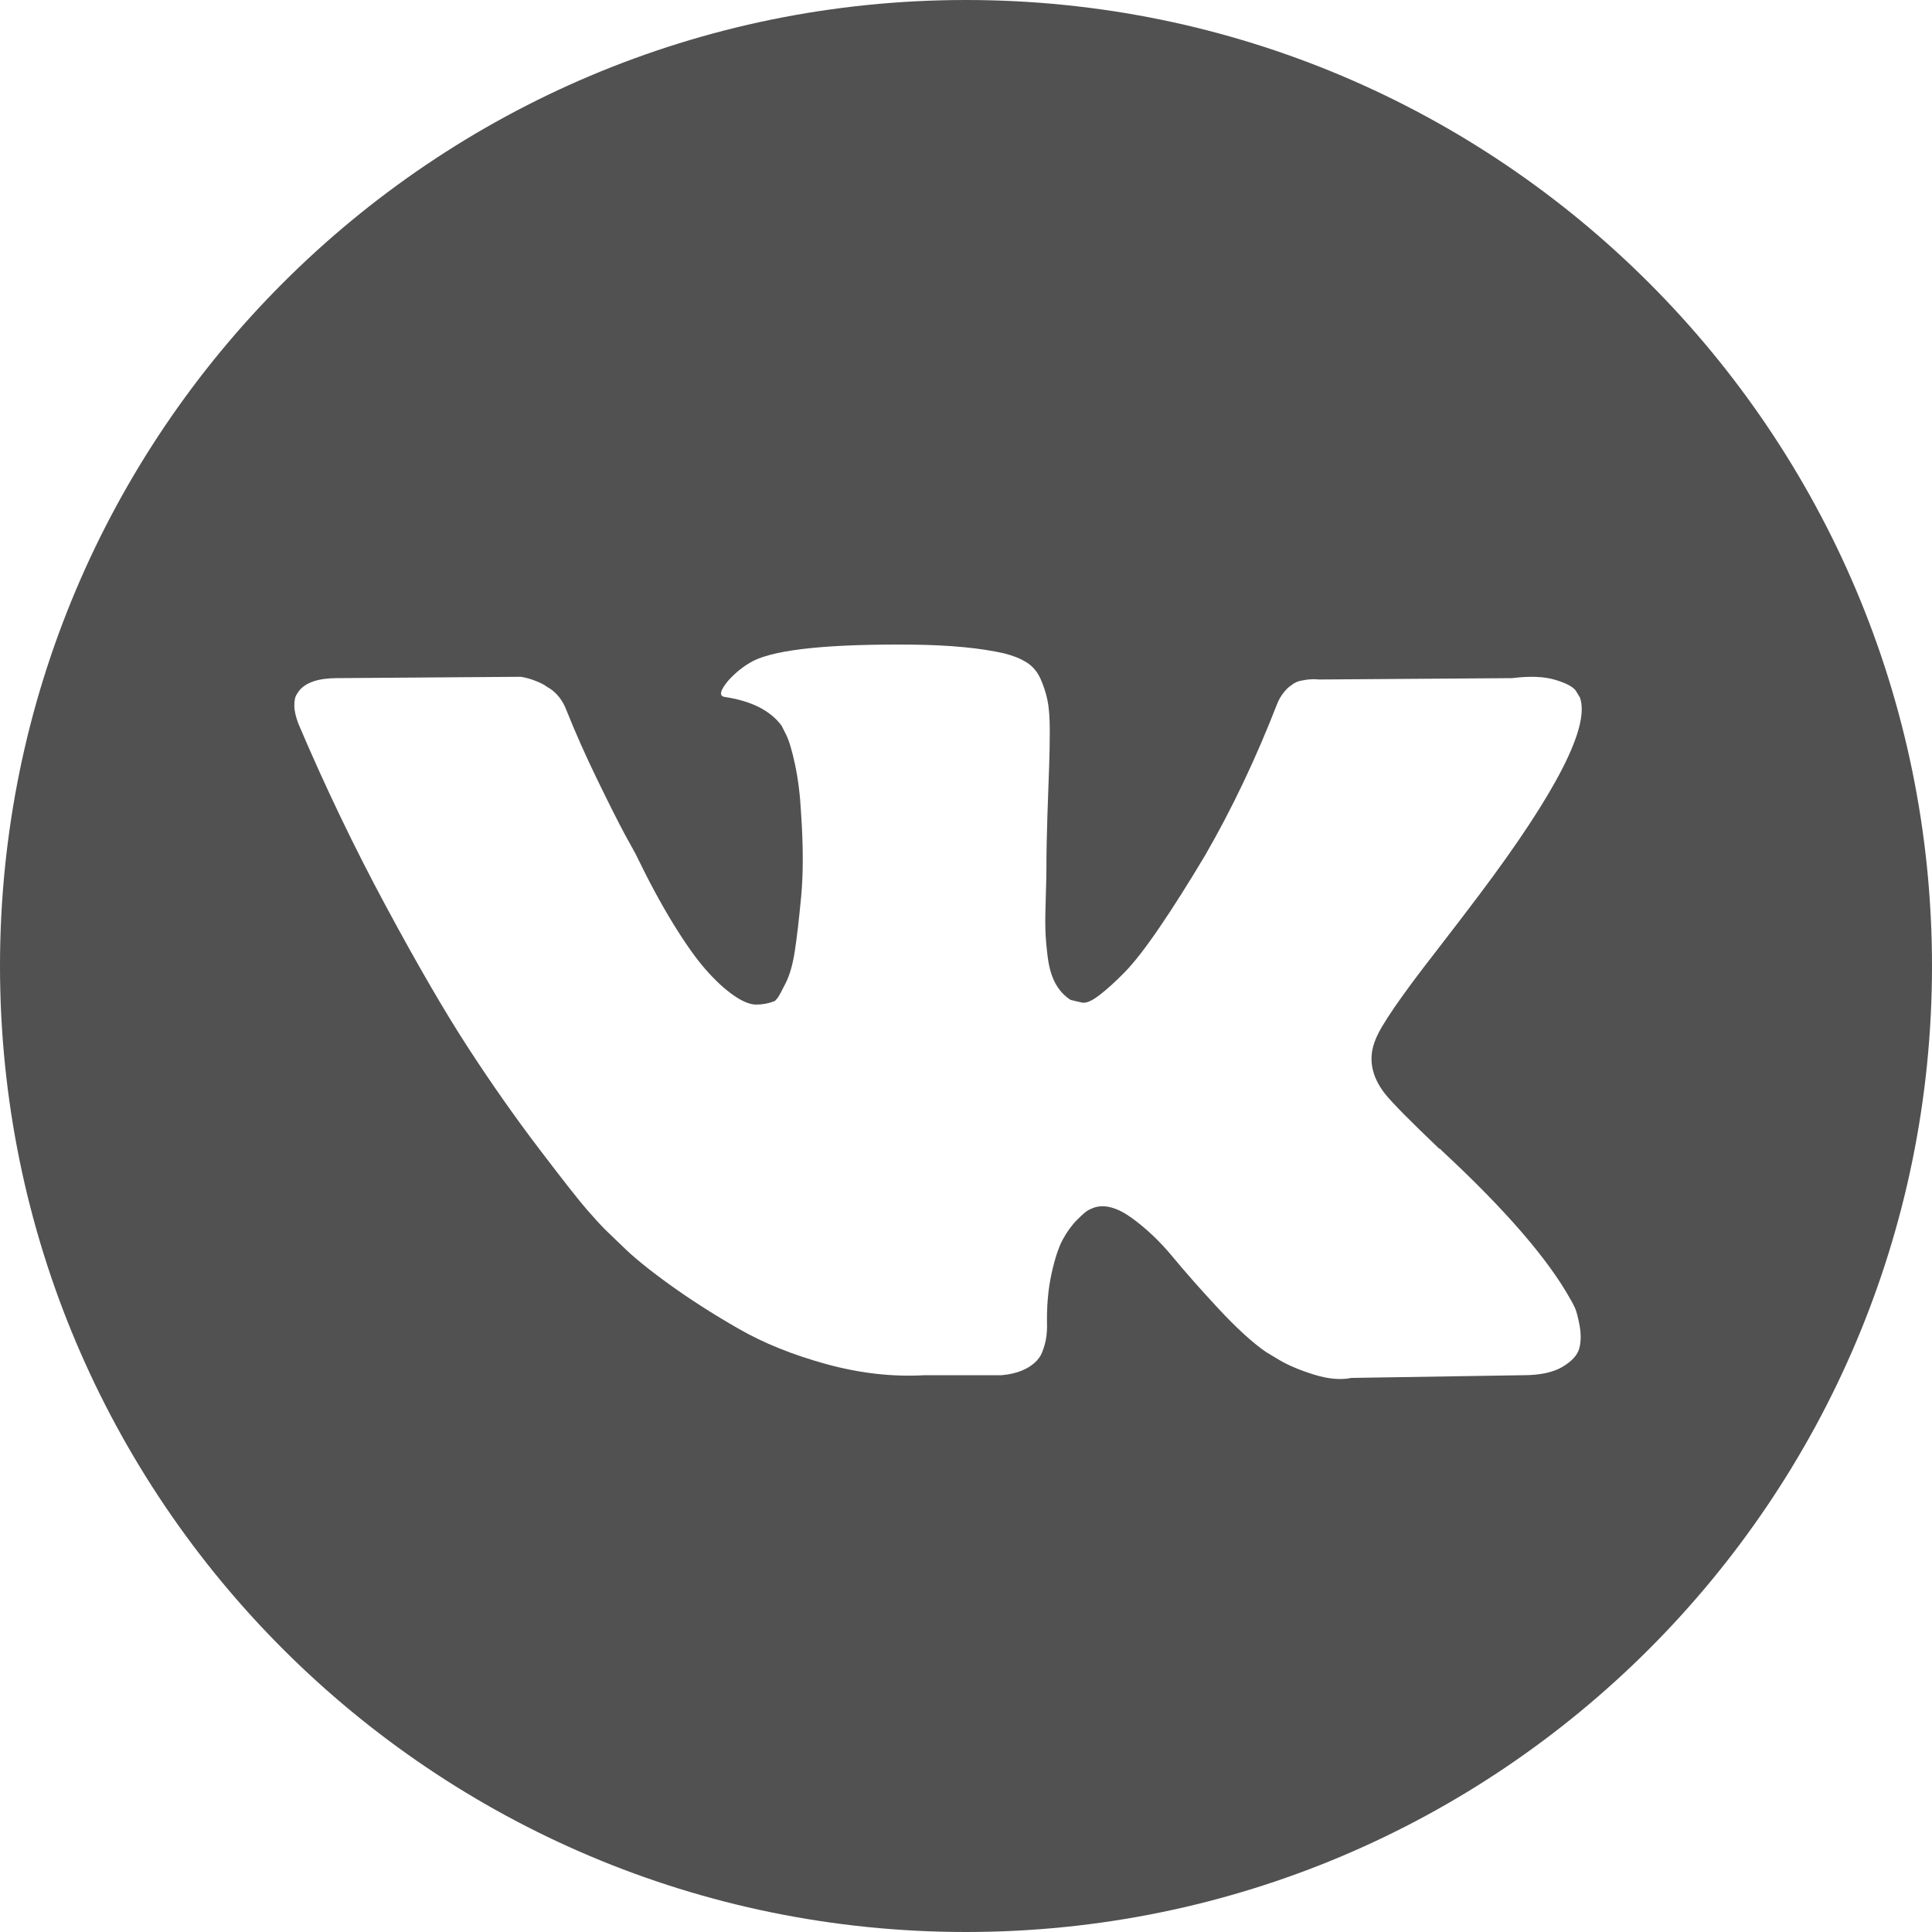 <?xml version="1.0" encoding="UTF-8"?> <svg xmlns="http://www.w3.org/2000/svg" width="140" height="140" viewBox="0 0 140 140" fill="none"> <g clip-path="url(#clip0_371_166)"> <path d="M70 0C31.34 0 0 31.34 0 70C0 108.66 31.34 140 70 140C108.66 140 140 108.66 140 70C140 31.34 108.66 0 70 0ZM100.355 79.252C100.906 79.934 102.216 81.261 104.289 83.237H104.337L104.385 83.284L104.434 83.334L104.532 83.43C109.097 87.672 112.189 91.25 113.808 94.165C113.906 94.325 114.011 94.529 114.125 94.772C114.237 95.015 114.35 95.444 114.464 96.058C114.576 96.676 114.568 97.224 114.44 97.709C114.311 98.193 113.906 98.642 113.226 99.045C112.546 99.451 111.591 99.653 110.36 99.653L97.927 99.849C97.15 100.01 96.243 99.929 95.207 99.606C94.169 99.281 93.329 98.924 92.681 98.537L91.709 97.952C90.737 97.272 89.604 96.236 88.309 94.845C87.013 93.452 85.904 92.197 84.982 91.08C84.059 89.963 83.071 89.026 82.018 88.262C80.965 87.501 80.05 87.25 79.274 87.51C79.177 87.544 79.047 87.601 78.885 87.68C78.722 87.761 78.448 87.994 78.059 88.384C77.67 88.773 77.322 89.252 77.014 89.817C76.706 90.385 76.43 91.226 76.188 92.344C75.945 93.459 75.838 94.716 75.873 96.108C75.873 96.592 75.814 97.039 75.702 97.444C75.589 97.848 75.467 98.148 75.337 98.341L75.143 98.584C74.559 99.201 73.702 99.556 72.569 99.653H66.984C64.684 99.783 62.32 99.516 59.893 98.852C57.465 98.186 55.335 97.33 53.507 96.277C51.675 95.227 50.009 94.158 48.504 93.073C46.998 91.987 45.857 91.057 45.08 90.281L43.866 89.114C43.543 88.792 43.097 88.305 42.531 87.656C41.964 87.009 40.807 85.537 39.058 83.237C37.31 80.938 35.593 78.495 33.91 75.902C32.226 73.312 30.243 69.895 27.959 65.653C25.677 61.413 23.564 57.01 21.621 52.443C21.426 51.926 21.328 51.489 21.328 51.133C21.328 50.778 21.377 50.518 21.475 50.355L21.669 50.064C22.155 49.448 23.077 49.14 24.437 49.14L37.745 49.043C38.134 49.109 38.506 49.214 38.862 49.36C39.219 49.505 39.479 49.642 39.641 49.772L39.883 49.918C40.401 50.276 40.789 50.792 41.049 51.472C41.696 53.093 42.441 54.768 43.283 56.5C44.125 58.232 44.789 59.552 45.275 60.458L46.051 61.867C46.989 63.809 47.897 65.494 48.771 66.918C49.647 68.343 50.43 69.454 51.127 70.246C51.823 71.039 52.494 71.664 53.143 72.115C53.79 72.569 54.341 72.796 54.795 72.796C55.248 72.796 55.685 72.716 56.107 72.554C56.171 72.521 56.252 72.44 56.35 72.311C56.448 72.182 56.641 71.826 56.933 71.241C57.224 70.659 57.443 69.898 57.589 68.958C57.735 68.021 57.889 66.71 58.05 65.026C58.212 63.341 58.212 61.318 58.05 58.955C57.985 57.659 57.839 56.477 57.613 55.409C57.386 54.341 57.159 53.596 56.933 53.174L56.641 52.592C55.832 51.492 54.456 50.795 52.513 50.503C52.091 50.44 52.172 50.051 52.755 49.339C53.306 48.723 53.921 48.239 54.601 47.881C56.317 47.041 60.187 46.651 66.21 46.714C68.864 46.748 71.05 46.957 72.767 47.346C73.414 47.509 73.956 47.726 74.394 48.002C74.831 48.276 75.163 48.666 75.39 49.166C75.616 49.668 75.786 50.186 75.9 50.72C76.013 51.255 76.07 51.993 76.07 52.93C76.07 53.87 76.054 54.761 76.022 55.602C75.989 56.444 75.949 57.586 75.901 59.026C75.853 60.466 75.827 61.804 75.827 63.033C75.827 63.391 75.812 64.069 75.779 65.073C75.746 66.078 75.736 66.854 75.755 67.404C75.77 67.954 75.827 68.612 75.924 69.371C76.022 70.132 76.208 70.765 76.483 71.265C76.757 71.767 77.122 72.163 77.576 72.454C77.834 72.521 78.11 72.585 78.402 72.65C78.693 72.714 79.113 72.538 79.664 72.115C80.213 71.695 80.83 71.136 81.51 70.44C82.189 69.746 83.031 68.661 84.035 67.186C85.037 65.716 86.139 63.974 87.337 61.965C89.28 58.598 91.012 54.954 92.534 51.036C92.663 50.711 92.825 50.429 93.019 50.186C93.214 49.942 93.391 49.772 93.553 49.675L93.747 49.529C93.811 49.496 93.892 49.456 93.99 49.408C94.088 49.361 94.298 49.312 94.622 49.262C94.945 49.215 95.269 49.207 95.594 49.239L109.582 49.14C110.844 48.98 111.88 49.019 112.69 49.261C113.499 49.503 114.001 49.772 114.196 50.063L114.488 50.548C115.232 52.622 112.805 57.379 107.203 64.827C106.425 65.865 105.372 67.242 104.046 68.957C101.521 72.196 100.064 74.317 99.678 75.323C99.125 76.648 99.352 77.959 100.355 79.252Z" fill="#515151"></path> </g> <defs> <clipPath id="clip0_371_166"> <rect width="35" height="35" fill="white" transform="scale(4)"></rect> </clipPath> </defs> </svg> 